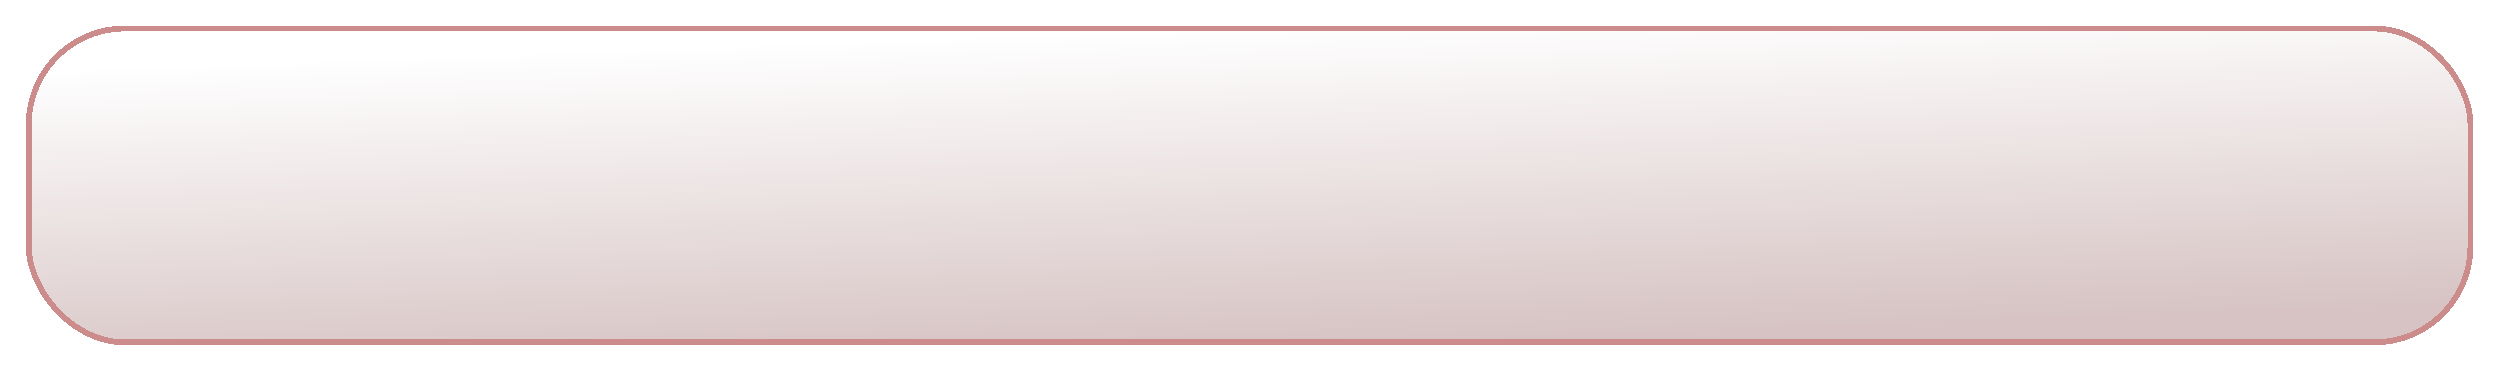 <?xml version="1.0" encoding="UTF-8"?> <svg xmlns="http://www.w3.org/2000/svg" width="429" height="64" viewBox="0 0 429 64" fill="none"><g filter="url(#filter0_bd_817_166)"><rect x="4.434" y="0.39" width="420" height="54.85" rx="17" fill="url(#paint0_linear_817_166)" fill-opacity="0.34" shape-rendering="crispEdges"></rect><rect x="4.934" y="0.89" width="419" height="53.85" rx="16.5" stroke="#CD8C8C" shape-rendering="crispEdges"></rect></g><defs><filter id="filter0_bd_817_166" x="-7.566" y="-11.61" width="444" height="78.85" filterUnits="userSpaceOnUse" color-interpolation-filters="sRGB"><feFlood flood-opacity="0" result="BackgroundImageFix"></feFlood><feGaussianBlur in="BackgroundImageFix" stdDeviation="6"></feGaussianBlur><feComposite in2="SourceAlpha" operator="in" result="effect1_backgroundBlur_817_166"></feComposite><feColorMatrix in="SourceAlpha" type="matrix" values="0 0 0 0 0 0 0 0 0 0 0 0 0 0 0 0 0 0 127 0" result="hardAlpha"></feColorMatrix><feOffset dy="4"></feOffset><feGaussianBlur stdDeviation="2"></feGaussianBlur><feComposite in2="hardAlpha" operator="out"></feComposite><feColorMatrix type="matrix" values="0 0 0 0 0 0 0 0 0 0 0 0 0 0 0 0 0 0 0.25 0"></feColorMatrix><feBlend mode="normal" in2="effect1_backgroundBlur_817_166" result="effect2_dropShadow_817_166"></feBlend><feBlend mode="normal" in="SourceGraphic" in2="effect2_dropShadow_817_166" result="shape"></feBlend></filter><linearGradient id="paint0_linear_817_166" x1="222.682" y1="0.39" x2="224.683" y2="55.24" gradientUnits="userSpaceOnUse"><stop stop-color="white"></stop><stop offset="1" stop-color="#895050"></stop></linearGradient></defs></svg> 
